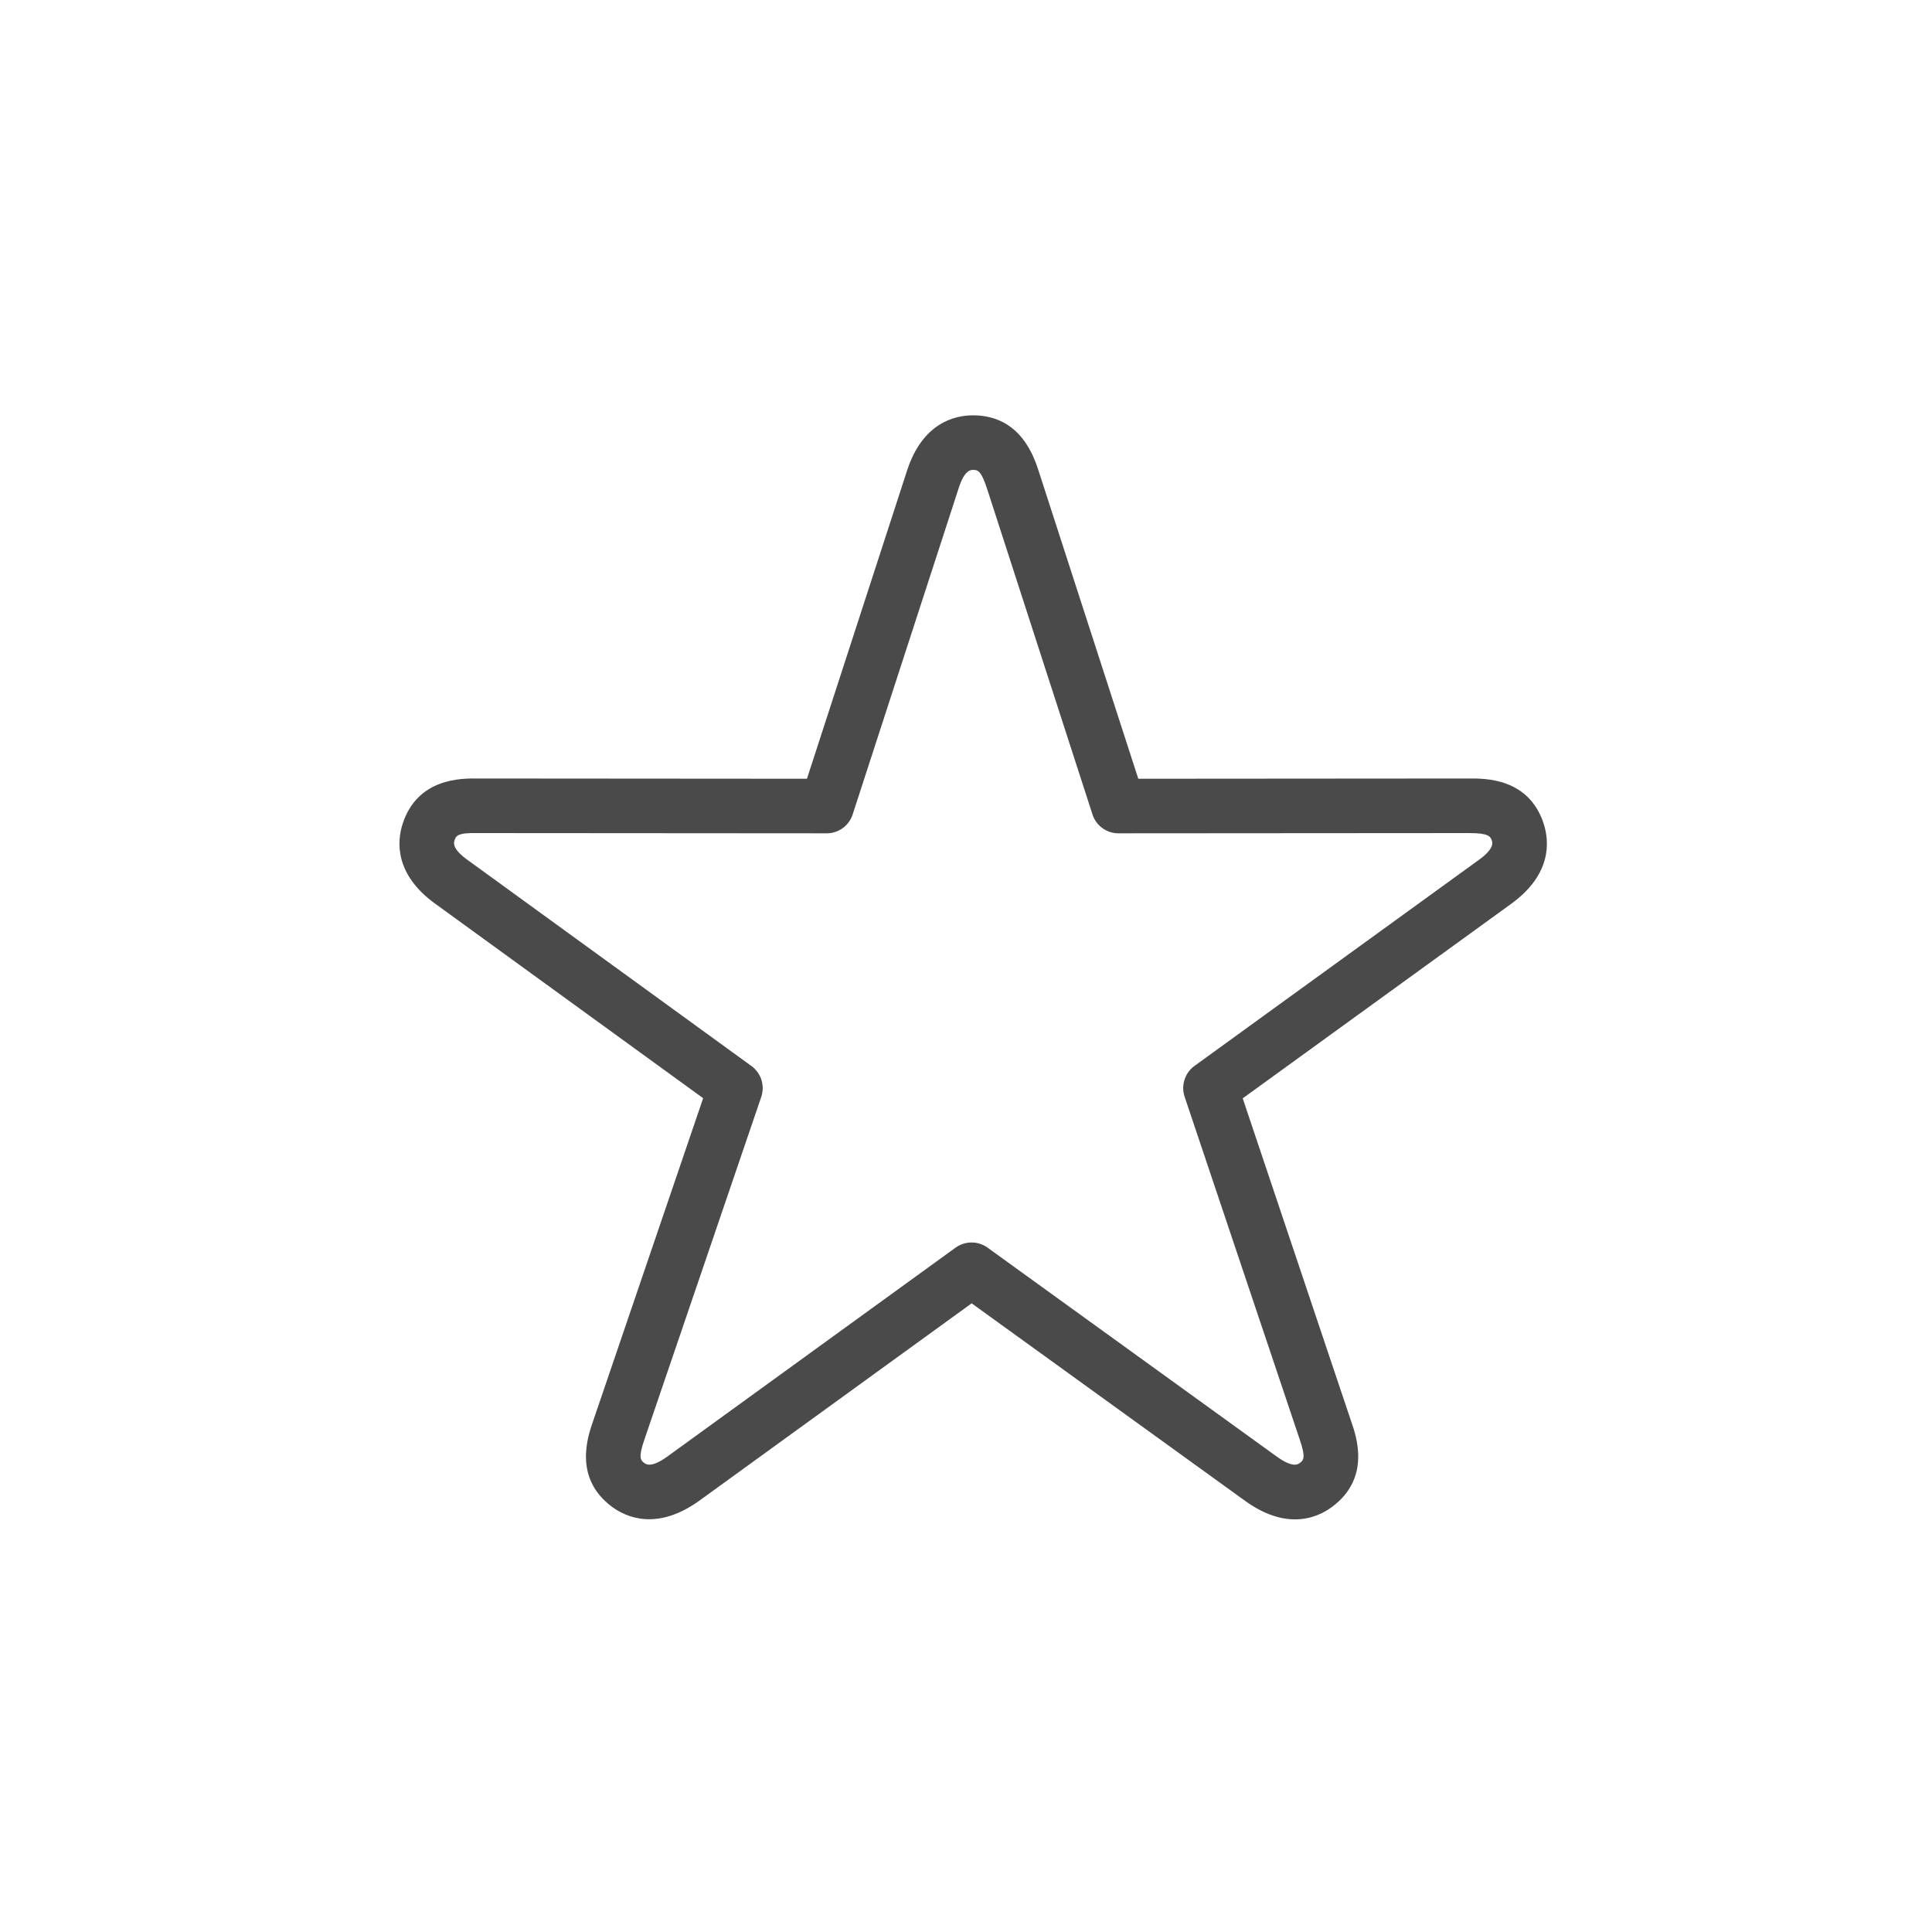 <?xml version="1.0" encoding="UTF-8"?>
<svg xmlns="http://www.w3.org/2000/svg" xmlns:xlink="http://www.w3.org/1999/xlink" version="1.1" id="Capa_1" x="0px" y="0px" viewBox="0 0 400 400" style="enable-background:new 0 0 400 400;" xml:space="preserve">
<style type="text/css">
	.st0{fill:#4A4A4A;}
</style>
<path class="st0" d="M268.12,314.57c-2.88,0-6.34-0.97-10.29-3.8l-56.66-40.93l-56.45,40.91c-8.72,6.22-15.04,3.42-18.05,1.19  c-8-5.98-4.98-14.58-3.84-17.82l22.75-66.75l-55.33-40.16c-8.68-6.19-8.04-13.11-6.88-16.67c3.1-9.49,12.18-9.41,15.63-9.36  l68.07,0.05l20.64-63.54c3.2-10.17,9.97-11.7,13.72-11.7c9.95,0,12.71,8.69,13.75,11.95l20.49,63.29l68.35-0.05  c3.45-0.03,12.48-0.12,15.58,9.35c1.16,3.58,1.81,10.49-6.88,16.71l-55.43,40.16l22.43,66.8c1.11,3.17,4.12,11.76-3.87,17.74  C274.22,313.17,271.59,314.57,268.12,314.57z M201.16,257.24c1.16,0,2.32,0.36,3.3,1.07l59.95,43.31c3.3,2.35,4.33,1.54,4.68,1.29  c0.76-0.57,1.35-1.01-0.05-5.04l-23.78-70.81c-0.78-2.33,0.05-4.92,2.04-6.37l58.81-42.61c0.01-0.01,0.02-0.02,0.03-0.02  c3.28-2.34,2.87-3.61,2.73-4.03c-0.29-0.89-0.75-1.56-4.79-1.55l-72.51,0.05c-0.01,0-0.01,0-0.01,0c-2.45,0-4.62-1.58-5.37-3.9  l-21.76-67.23c-1.31-4.11-2.05-4.11-3-4.11c-0.44,0-1.76,0-2.97,3.85l-21.93,67.49c-0.76,2.33-2.92,3.9-5.37,3.9c0,0,0,0-0.01,0  l-72.22-0.05c-4.42-0.11-4.54,0.67-4.84,1.57c-0.13,0.41-0.54,1.67,2.75,4.02l58.74,42.64c2,1.45,2.82,4.04,2.03,6.39l-24.12,70.73  c-1.43,4.07-0.83,4.51-0.08,5.08c0.35,0.25,1.41,1.05,4.7-1.31l59.73-43.29C198.84,257.6,200,257.24,201.16,257.24z"></path>
</svg>
